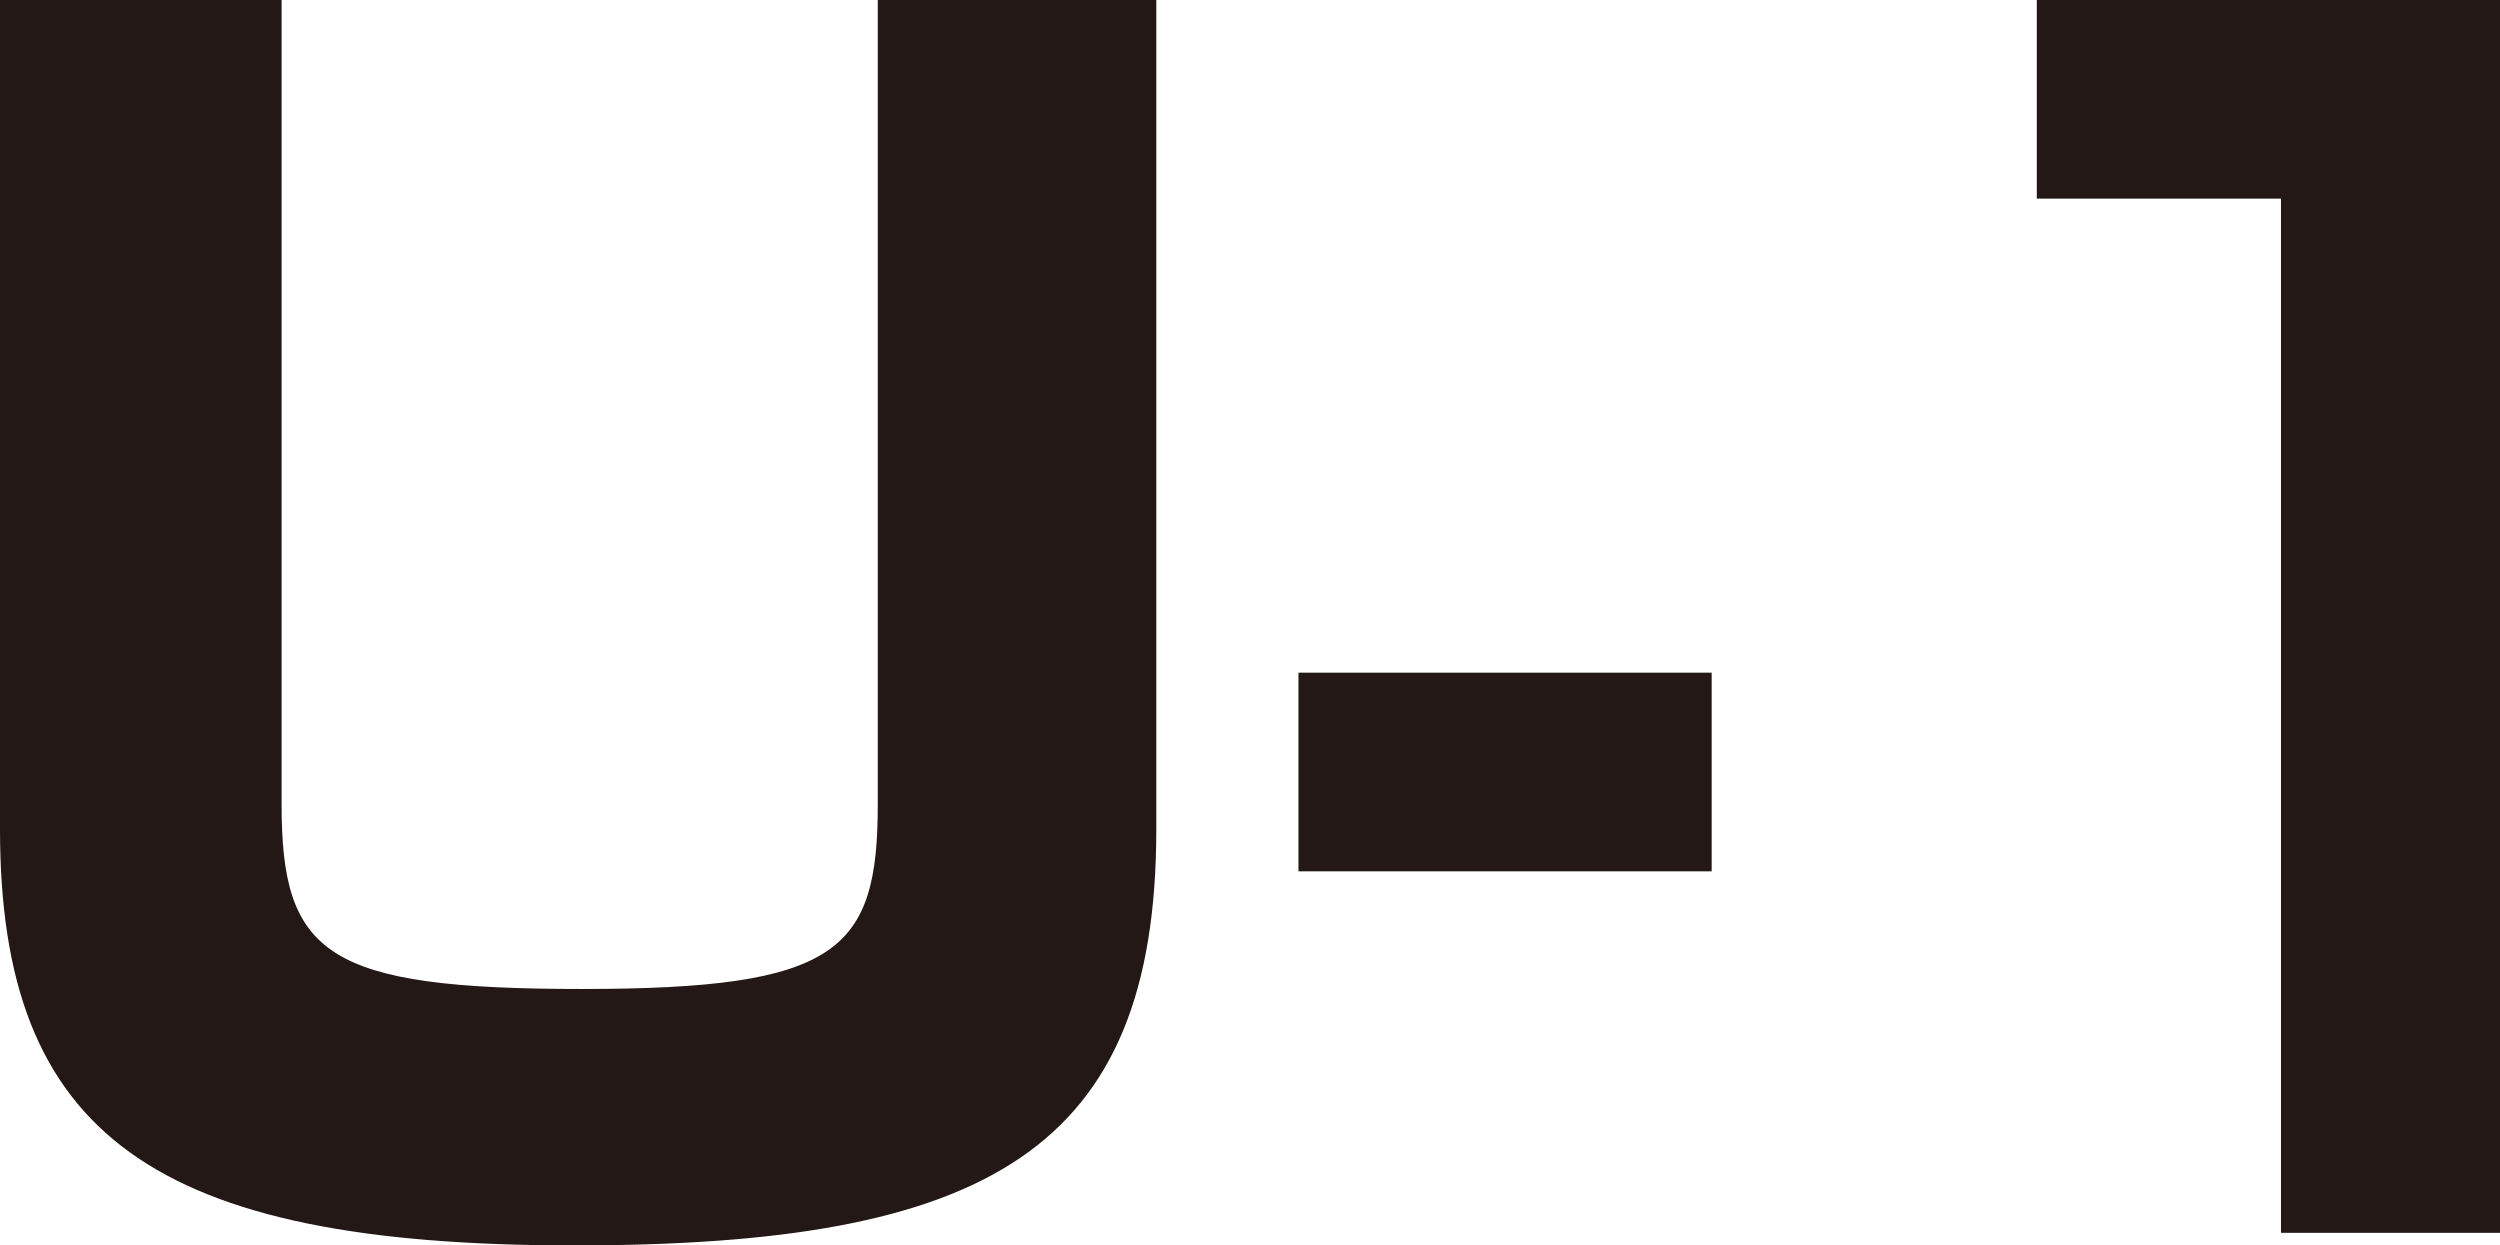 <svg xmlns="http://www.w3.org/2000/svg" viewBox="0 0 73.51 36.62"><defs><style>.cls-1{fill:#231815;}</style></defs><g id="レイヤー_2" data-name="レイヤー 2"><g id="アウトラインtext"><path class="cls-1" d="M8.28,0V23.65c0,4.41,1.29,5.43,8.83,5.43s8.7-1.11,8.7-5.43V0H34V24.38C34,33.86,29,36.62,16.88,36.62,4.55,36.62,0,33.4,0,24.38V0Z"/><path class="cls-1" d="M50.33,19.78v5.84H38.18V19.78Z"/><path class="cls-1" d="M73.51,0V36.25H67.07V5.84H59.89V0Z"/></g></g></svg>